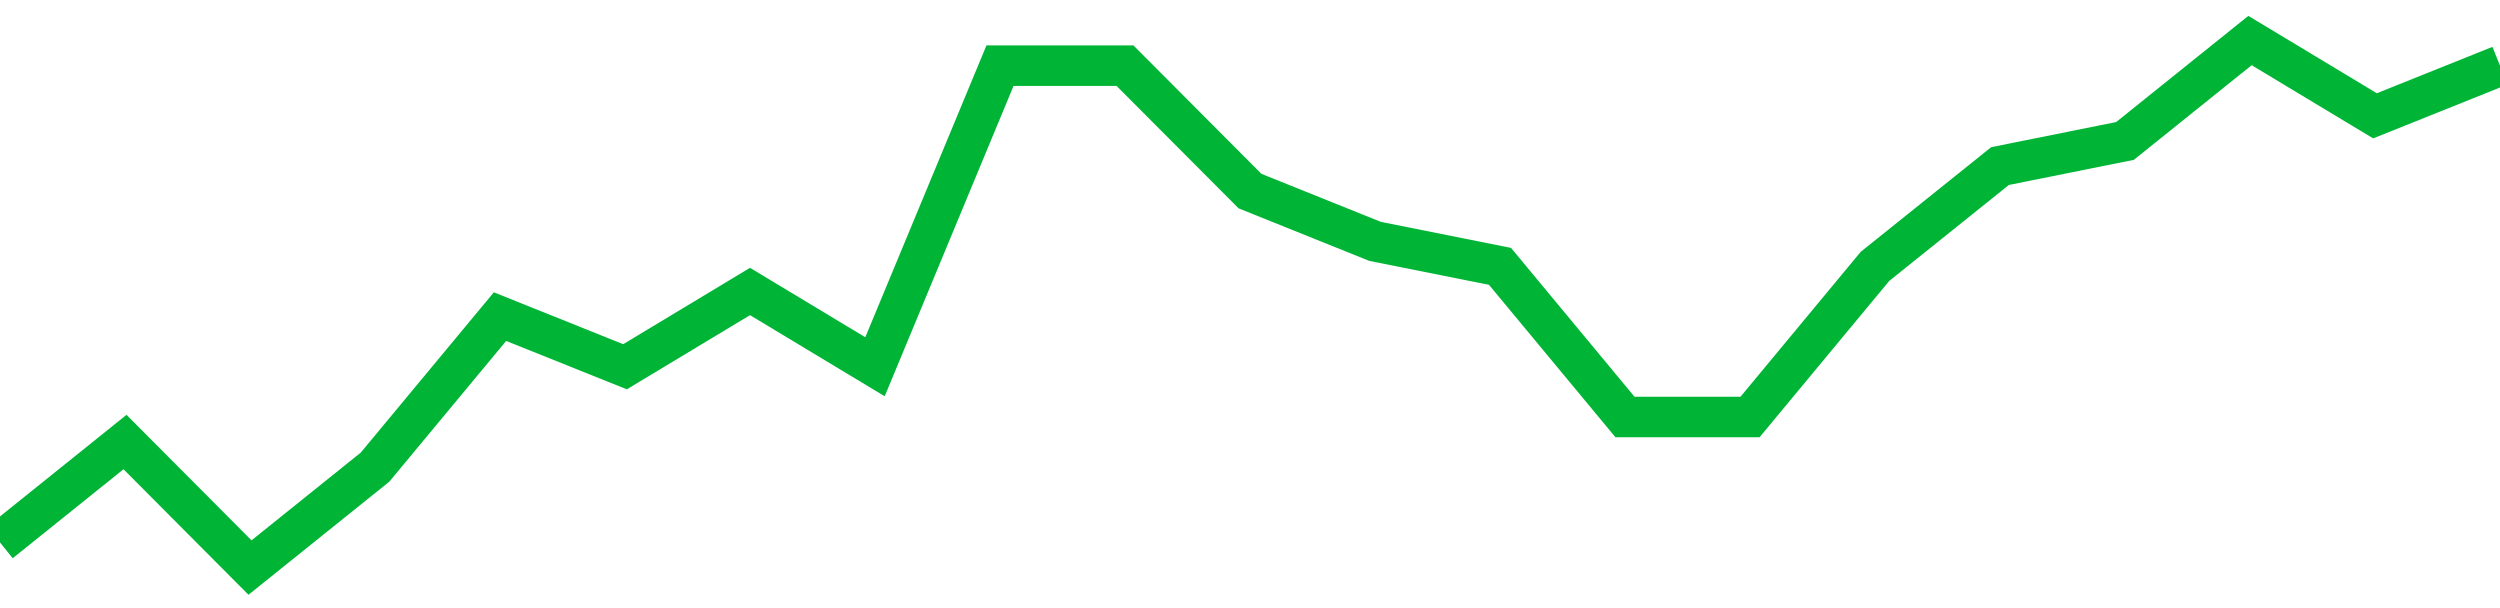 <!-- Generated with https://github.com/jxxe/sparkline/ --><svg viewBox="0 0 185 45" class="sparkline" xmlns="http://www.w3.org/2000/svg"><path class="sparkline--fill" d="M 0 40.14 L 0 40.14 L 9.25 32.71 L 18.5 42 L 27.75 34.57 L 37 23.43 L 46.25 27.14 L 55.5 21.57 L 64.75 27.14 L 74 4.86 L 83.25 4.86 L 92.5 14.14 L 101.75 17.86 L 111 19.71 L 120.25 30.86 L 129.5 30.86 L 138.75 19.71 L 148 12.29 L 157.25 10.43 L 166.5 3 L 175.75 8.57 L 185 4.86 V 45 L 0 45 Z" stroke="none" fill="none" ></path><path class="sparkline--line" d="M 0 40.14 L 0 40.14 L 9.25 32.71 L 18.5 42 L 27.75 34.57 L 37 23.43 L 46.25 27.14 L 55.5 21.57 L 64.75 27.14 L 74 4.86 L 83.25 4.86 L 92.5 14.14 L 101.75 17.86 L 111 19.71 L 120.25 30.86 L 129.5 30.86 L 138.75 19.71 L 148 12.29 L 157.25 10.43 L 166.5 3 L 175.75 8.57 L 185 4.86" fill="none" stroke-width="3" stroke="#00B436" ></path></svg>